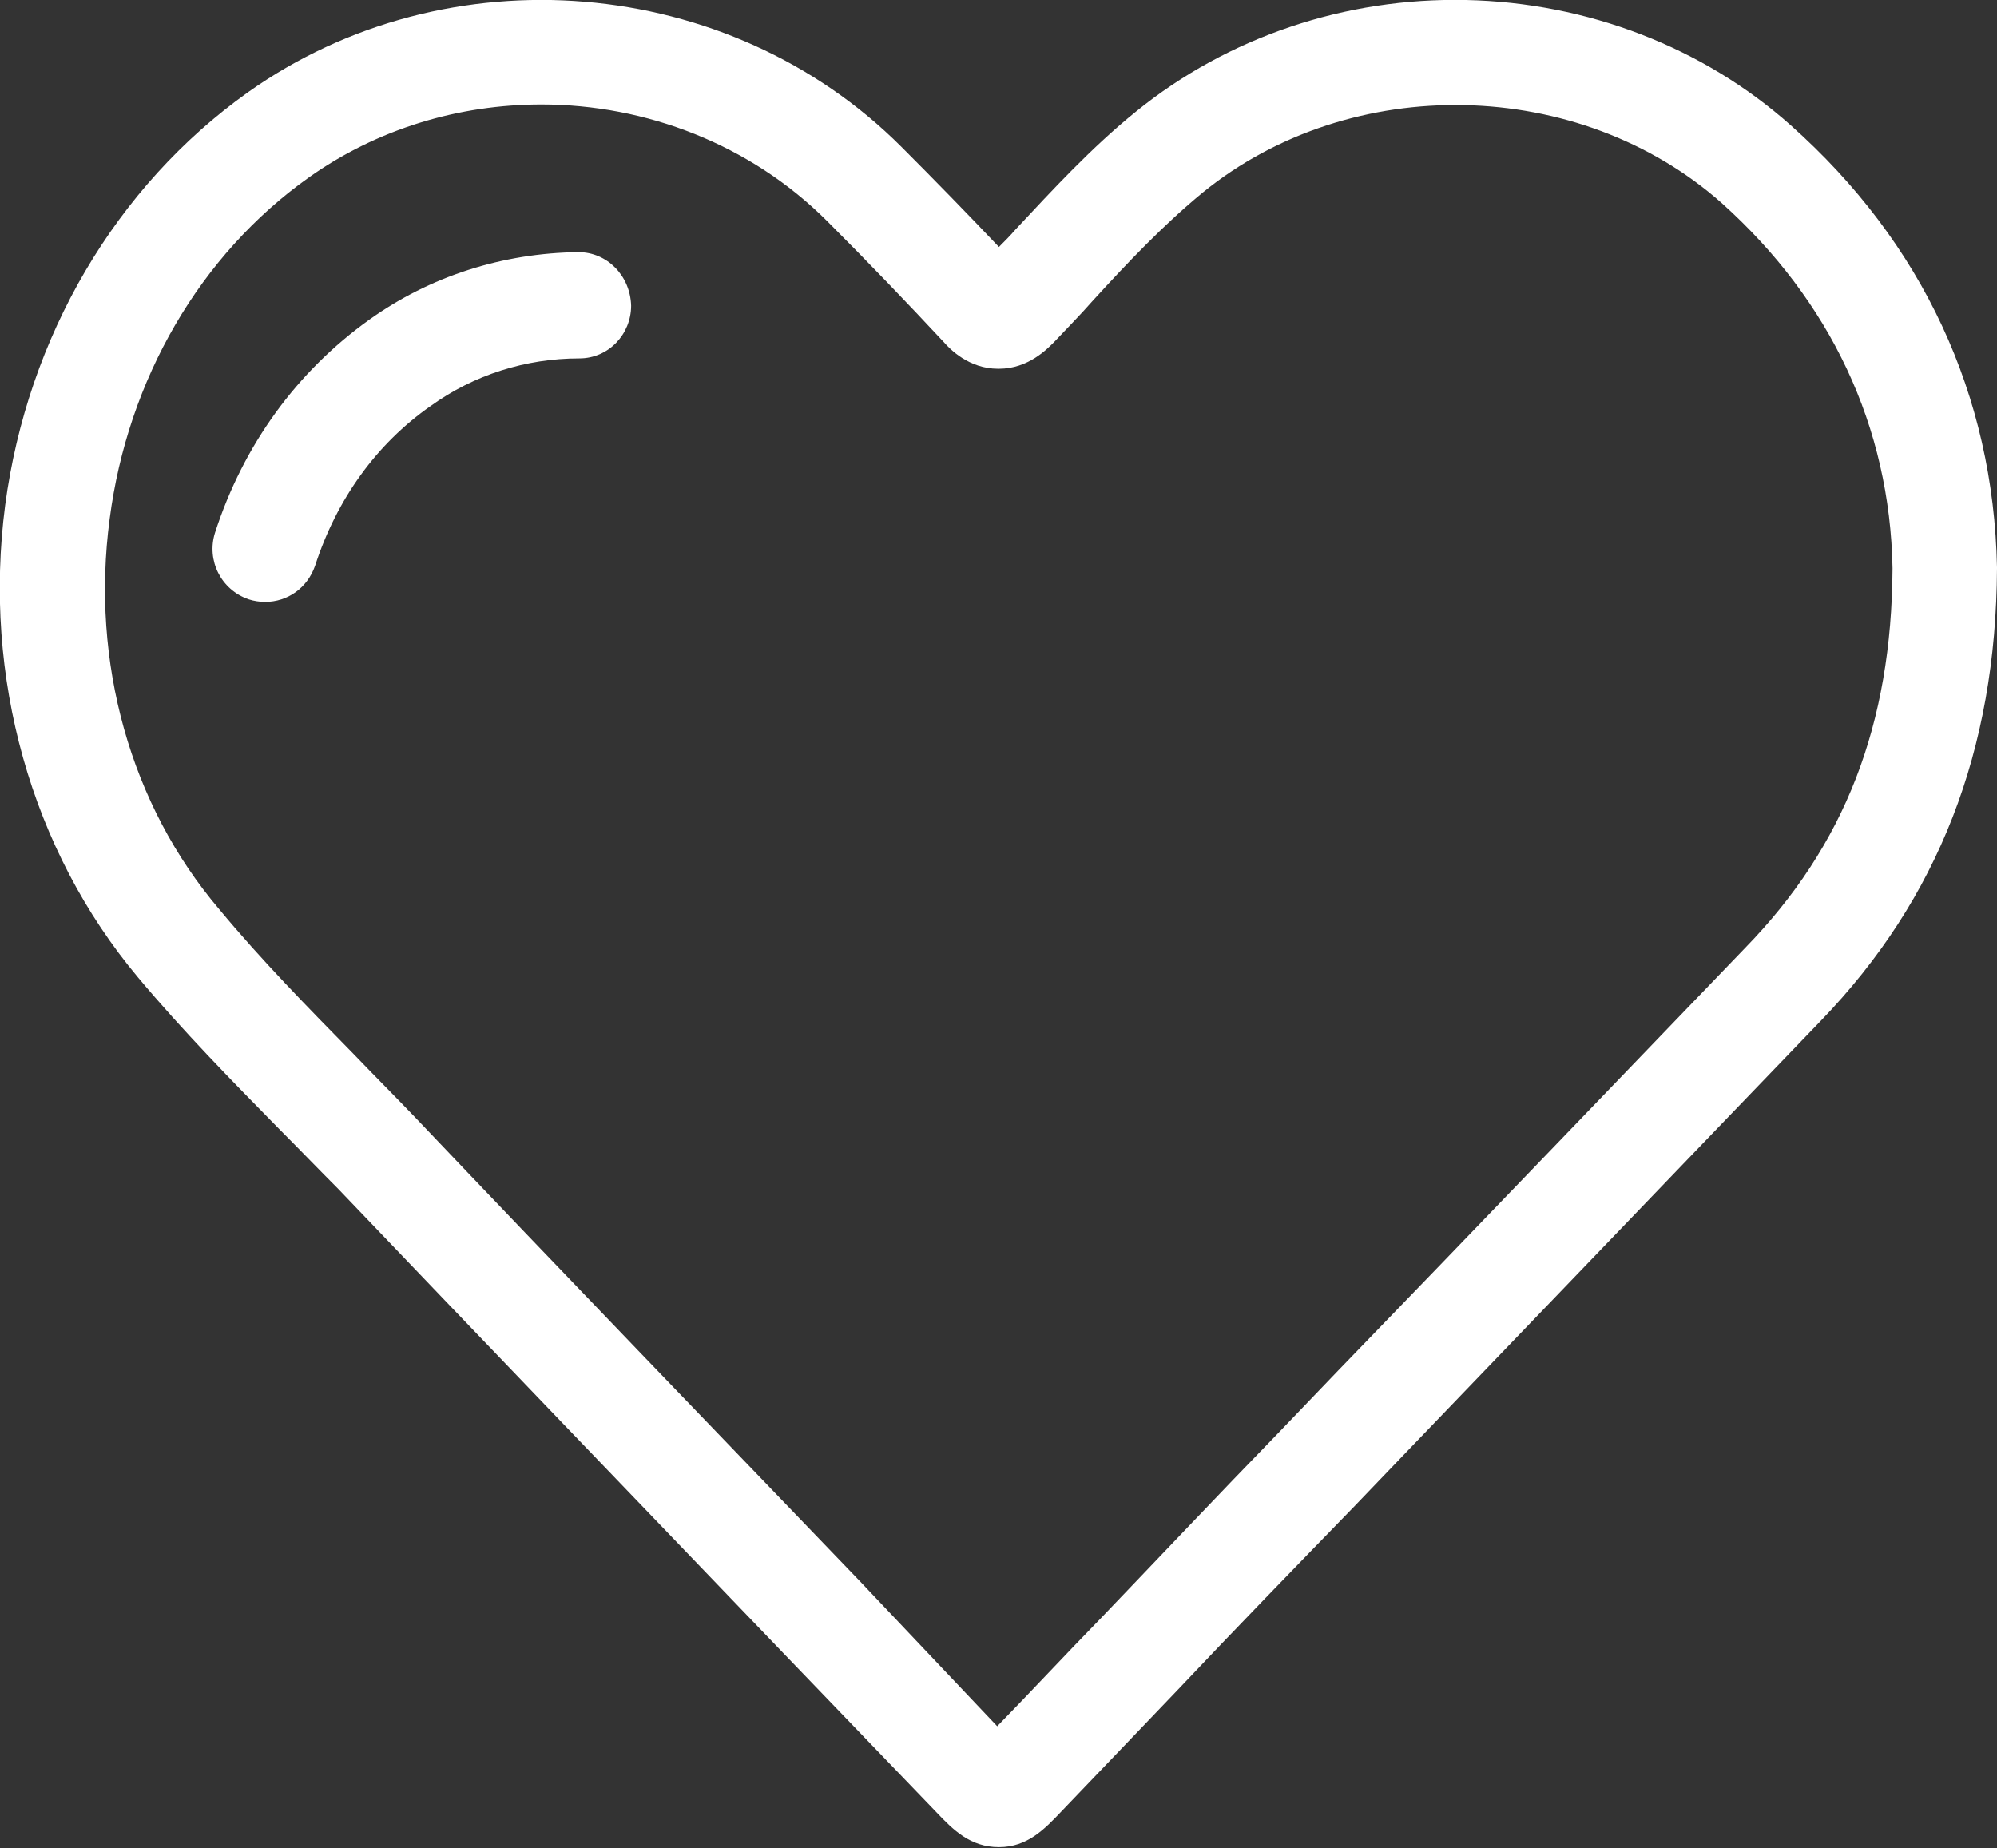 <?xml version="1.0" encoding="utf-8"?>
<!-- Generator: Adobe Illustrator 26.0.2, SVG Export Plug-In . SVG Version: 6.00 Build 0)  -->
<svg version="1.1" id="Ebene_1" xmlns="http://www.w3.org/2000/svg" xmlns:xlink="http://www.w3.org/1999/xlink" x="0px" y="0px"
	 viewBox="0 0 231.3 214" style="enable-background:new 0 0 231.3 214;" xml:space="preserve">
<rect x="0" y="0" width="231.3" height="214" fill="#333333" stroke="none"/>
<style type="text/css">
	.st0{fill:#FFFFFF;}
</style>
<g>
	<path class="st0" d="M231.3,65.7c-0.4-19.9-8.6-37.6-23.9-51.2C197.3,5.5,183.9,0.3,169.8,0c-14-0.3-27.6,4.3-38.2,12.9
		c-5.2,4.2-9.7,9.1-14,13.7c-0.6,0.7-1.3,1.4-1.9,2c-3.6-3.8-7.4-7.7-11.3-11.6c-20-20-52.6-22.7-75.7-6.3
		C13.4,21.6,3.2,39,0.6,58.5c-2.6,19.9,3,39.9,15.4,54.7c5.2,6.2,10.8,11.9,16.3,17.5c2.3,2.3,4.6,4.7,6.9,7
		c17.1,17.9,34.6,36.1,51.5,53.7l17.8,18.5c1.9,2,3.9,4,7.2,4c0,0,0,0,0,0c3.3,0,5.3-2.1,7.2-4.1c4.5-4.7,8.9-9.3,13.4-14
		c6.8-7.2,13.7-14.3,20.6-21.4l7-7.3c15.4-16,31.3-32.6,47-48.9c13.6-14.1,20.3-31.3,20.4-52.4L231.3,65.7z M202.1,109.8
		c-15.7,16.3-31.6,32.9-47.1,48.9l-7,7.3c-6.9,7.1-13.7,14.3-20.6,21.5c-4,4.1-7.9,8.3-11.9,12.4L99.5,183
		c-16.9-17.6-34.4-35.7-51.5-53.7c-2.3-2.4-4.7-4.8-7-7.2c-5.3-5.4-10.8-11-15.6-16.8C15.1,93.2,10.5,76.7,12.7,60.1
		c2.1-16.2,10.5-30.6,23-39.5c8-5.7,17.5-8.5,27-8.5c12.1,0,24.2,4.6,33.1,13.5c4.8,4.8,9.3,9.5,13.5,14c0.7,0.8,2.9,3.1,6.3,3.1
		c0,0,0,0,0.1,0c3.4,0,5.6-2.3,6.4-3.1c1.5-1.6,3-3.1,4.4-4.7c4.2-4.6,8.3-8.9,12.8-12.6c17.2-14,43.6-13.4,60.1,1.2
		c12.6,11.3,19.5,25.9,19.8,42.3C219.1,83.9,213.7,97.9,202.1,109.8z"/>
	<path class="st0" d="M67,29.2C66.9,29.2,66.9,29.2,67,29.2C58.2,29.3,49.8,32,42.8,37c-8.4,6-14.6,14.5-17.9,24.7
		c-1,3.2,0.7,6.6,3.9,7.7c0.6,0.2,1.3,0.3,1.9,0.3c2.6,0,4.9-1.6,5.8-4.2c2.5-7.7,7.1-14.1,13.4-18.5c5-3.6,11-5.5,17.2-5.5
		c3.4,0,6-2.8,6-6.1C73,31.9,70.3,29.2,67,29.2z"/>
</g>
</svg>
